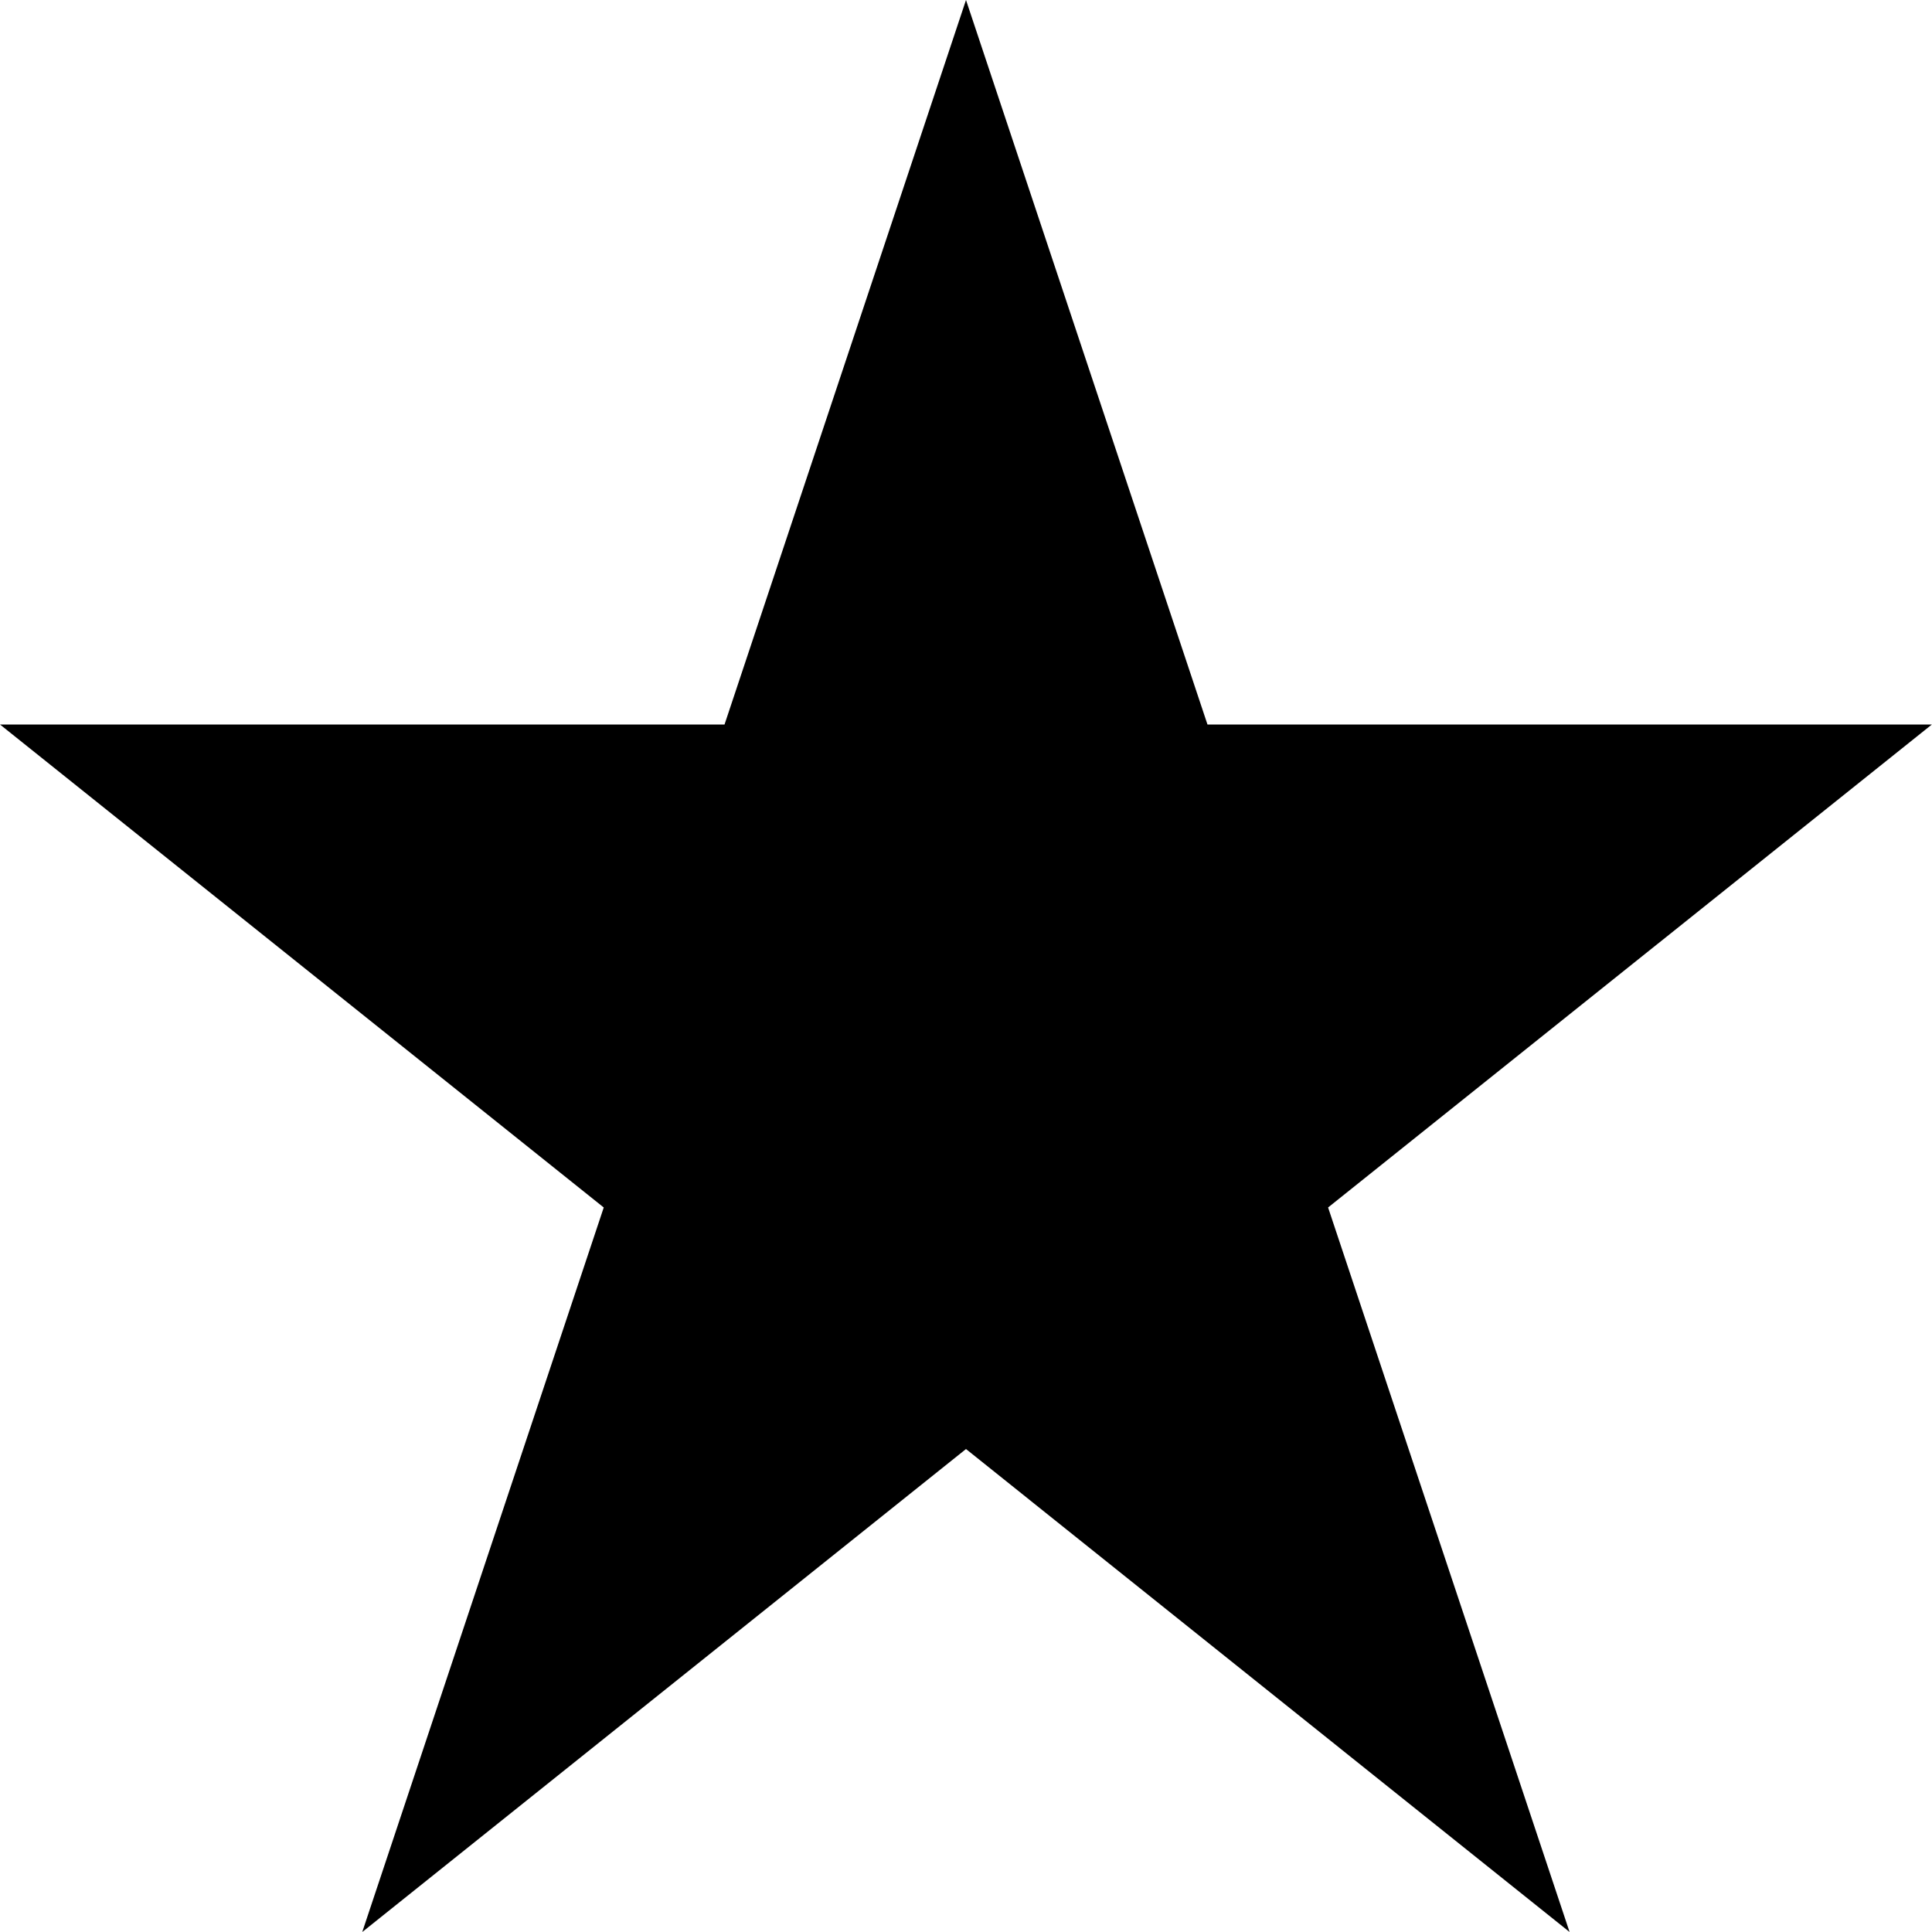 <svg xmlns="http://www.w3.org/2000/svg" width="23.018" height="23.018" viewBox="0 0 23.018 23.018"><path id="Icon_open-star" data-name="Icon open-star" d="M11.509,0,8.632,8.632H0l7.193,5.754L4.316,23.018l7.193-5.754L18.7,23.018l-2.877-8.632,7.193-5.754H14.386Z"></path></svg>